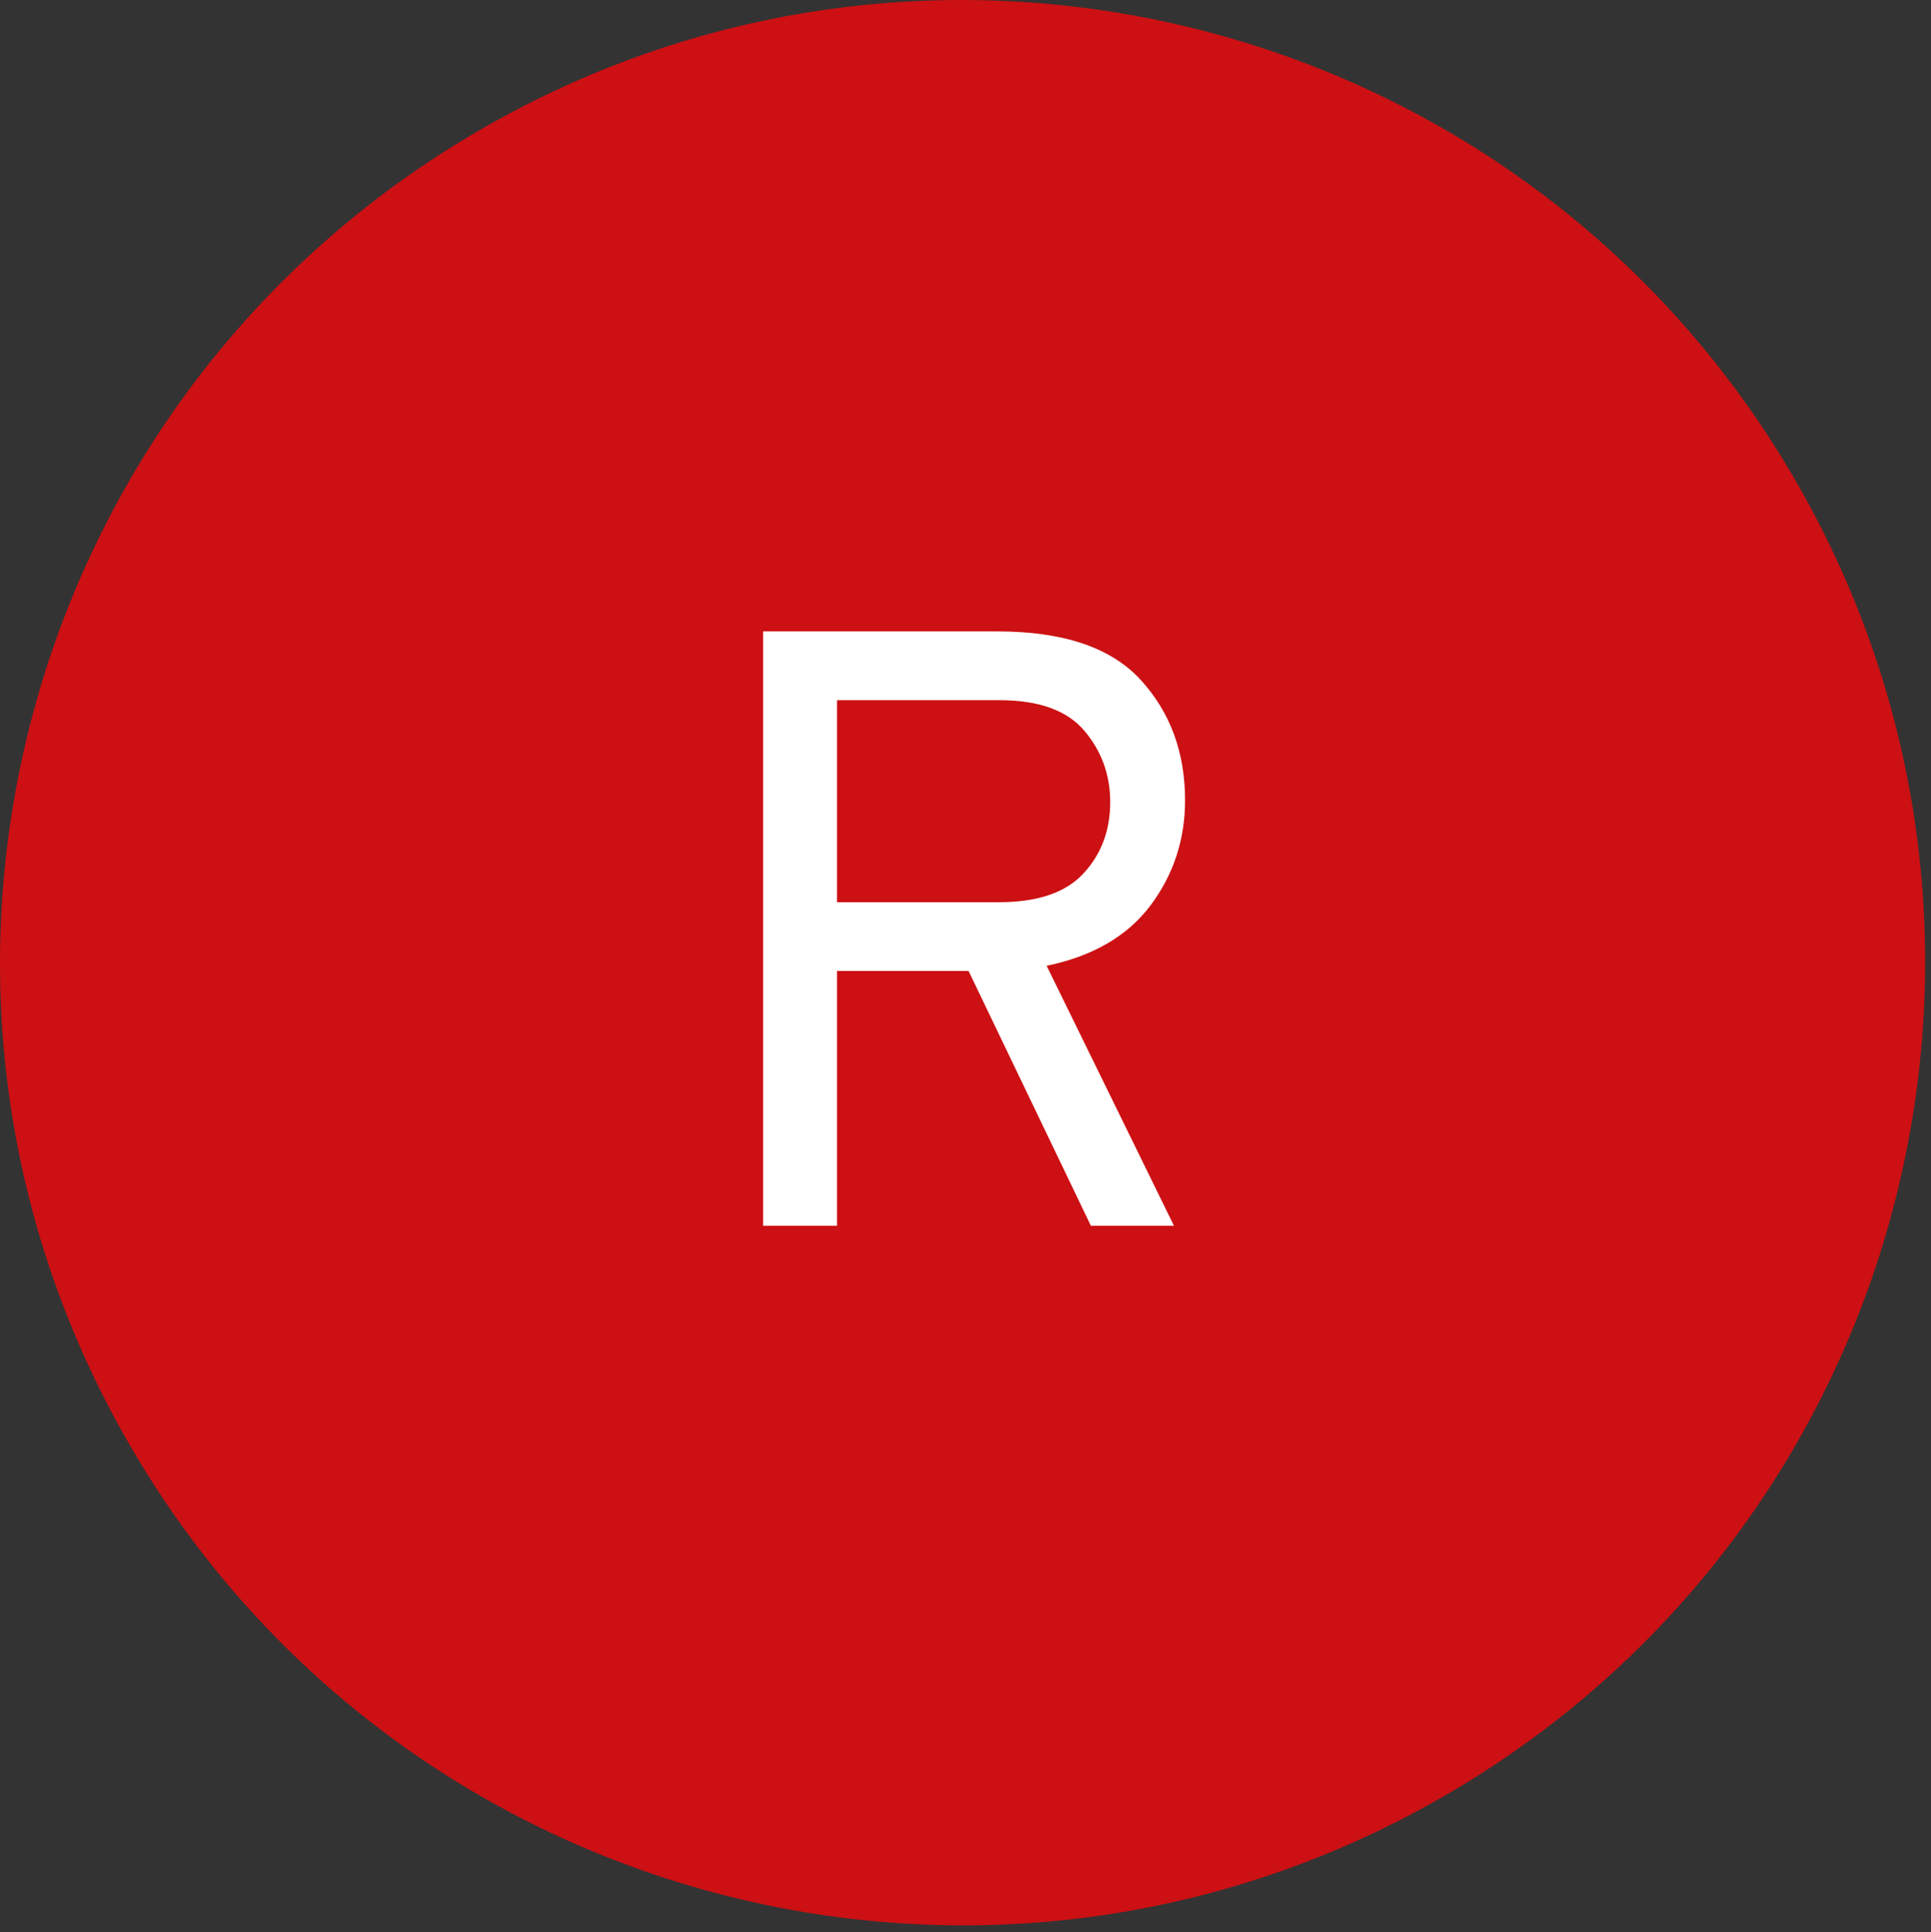 <?xml version="1.0" encoding="utf-8"?>
<!-- Generator: Adobe Illustrator 16.0.0, SVG Export Plug-In . SVG Version: 6.00 Build 0)  -->
<!DOCTYPE svg PUBLIC "-//W3C//DTD SVG 1.1//EN" "http://www.w3.org/Graphics/SVG/1.1/DTD/svg11.dtd">
<svg version="1.1" id="Ebene_1" xmlns="http://www.w3.org/2000/svg" xmlns:xlink="http://www.w3.org/1999/xlink" x="0px" y="0px"
	 width="22.75px" height="22.762px" viewBox="0 0 22.75 22.762" enable-background="new 0 0 22.75 22.762" xml:space="preserve">
<rect x="0" y="0" width="22.75" height="22.762" fill="#333333" stroke="none"/>
<g>
	<defs>
		<rect id="SVGID_1_" width="22.682" height="22.682"/>
	</defs>
	<clipPath id="SVGID_2_">
		<use xlink:href="#SVGID_1_"  overflow="visible"/>
	</clipPath>
	<path clip-path="url(#SVGID_2_)" fill="#CC1013" d="M17.01,21.16c5.424-3.131,7.281-10.065,4.15-15.489
		C18.029,0.248,11.094-1.61,5.671,1.521S-1.61,11.587,1.521,17.01C4.652,22.434,11.587,24.291,17.01,21.16"/>
	<path clip-path="url(#SVGID_2_)" fill="#FFFFFF" d="M9.861,8.248h1.91c0.467,0,0.801,0.12,1.004,0.36
		c0.203,0.239,0.305,0.52,0.305,0.84c0,0.333-0.104,0.613-0.314,0.84c-0.209,0.227-0.541,0.34-0.995,0.34h-1.91V8.248z
		 M9.861,14.439v-3.001h1.55l1.441,3.001h0.979l-1.5-3.062c0.547-0.113,0.955-0.352,1.227-0.715c0.27-0.363,0.404-0.775,0.404-1.235
		c0-0.566-0.176-1.04-0.525-1.42s-0.912-0.569-1.685-0.569H8.99v7.001H9.861z"/>
</g>
</svg>
